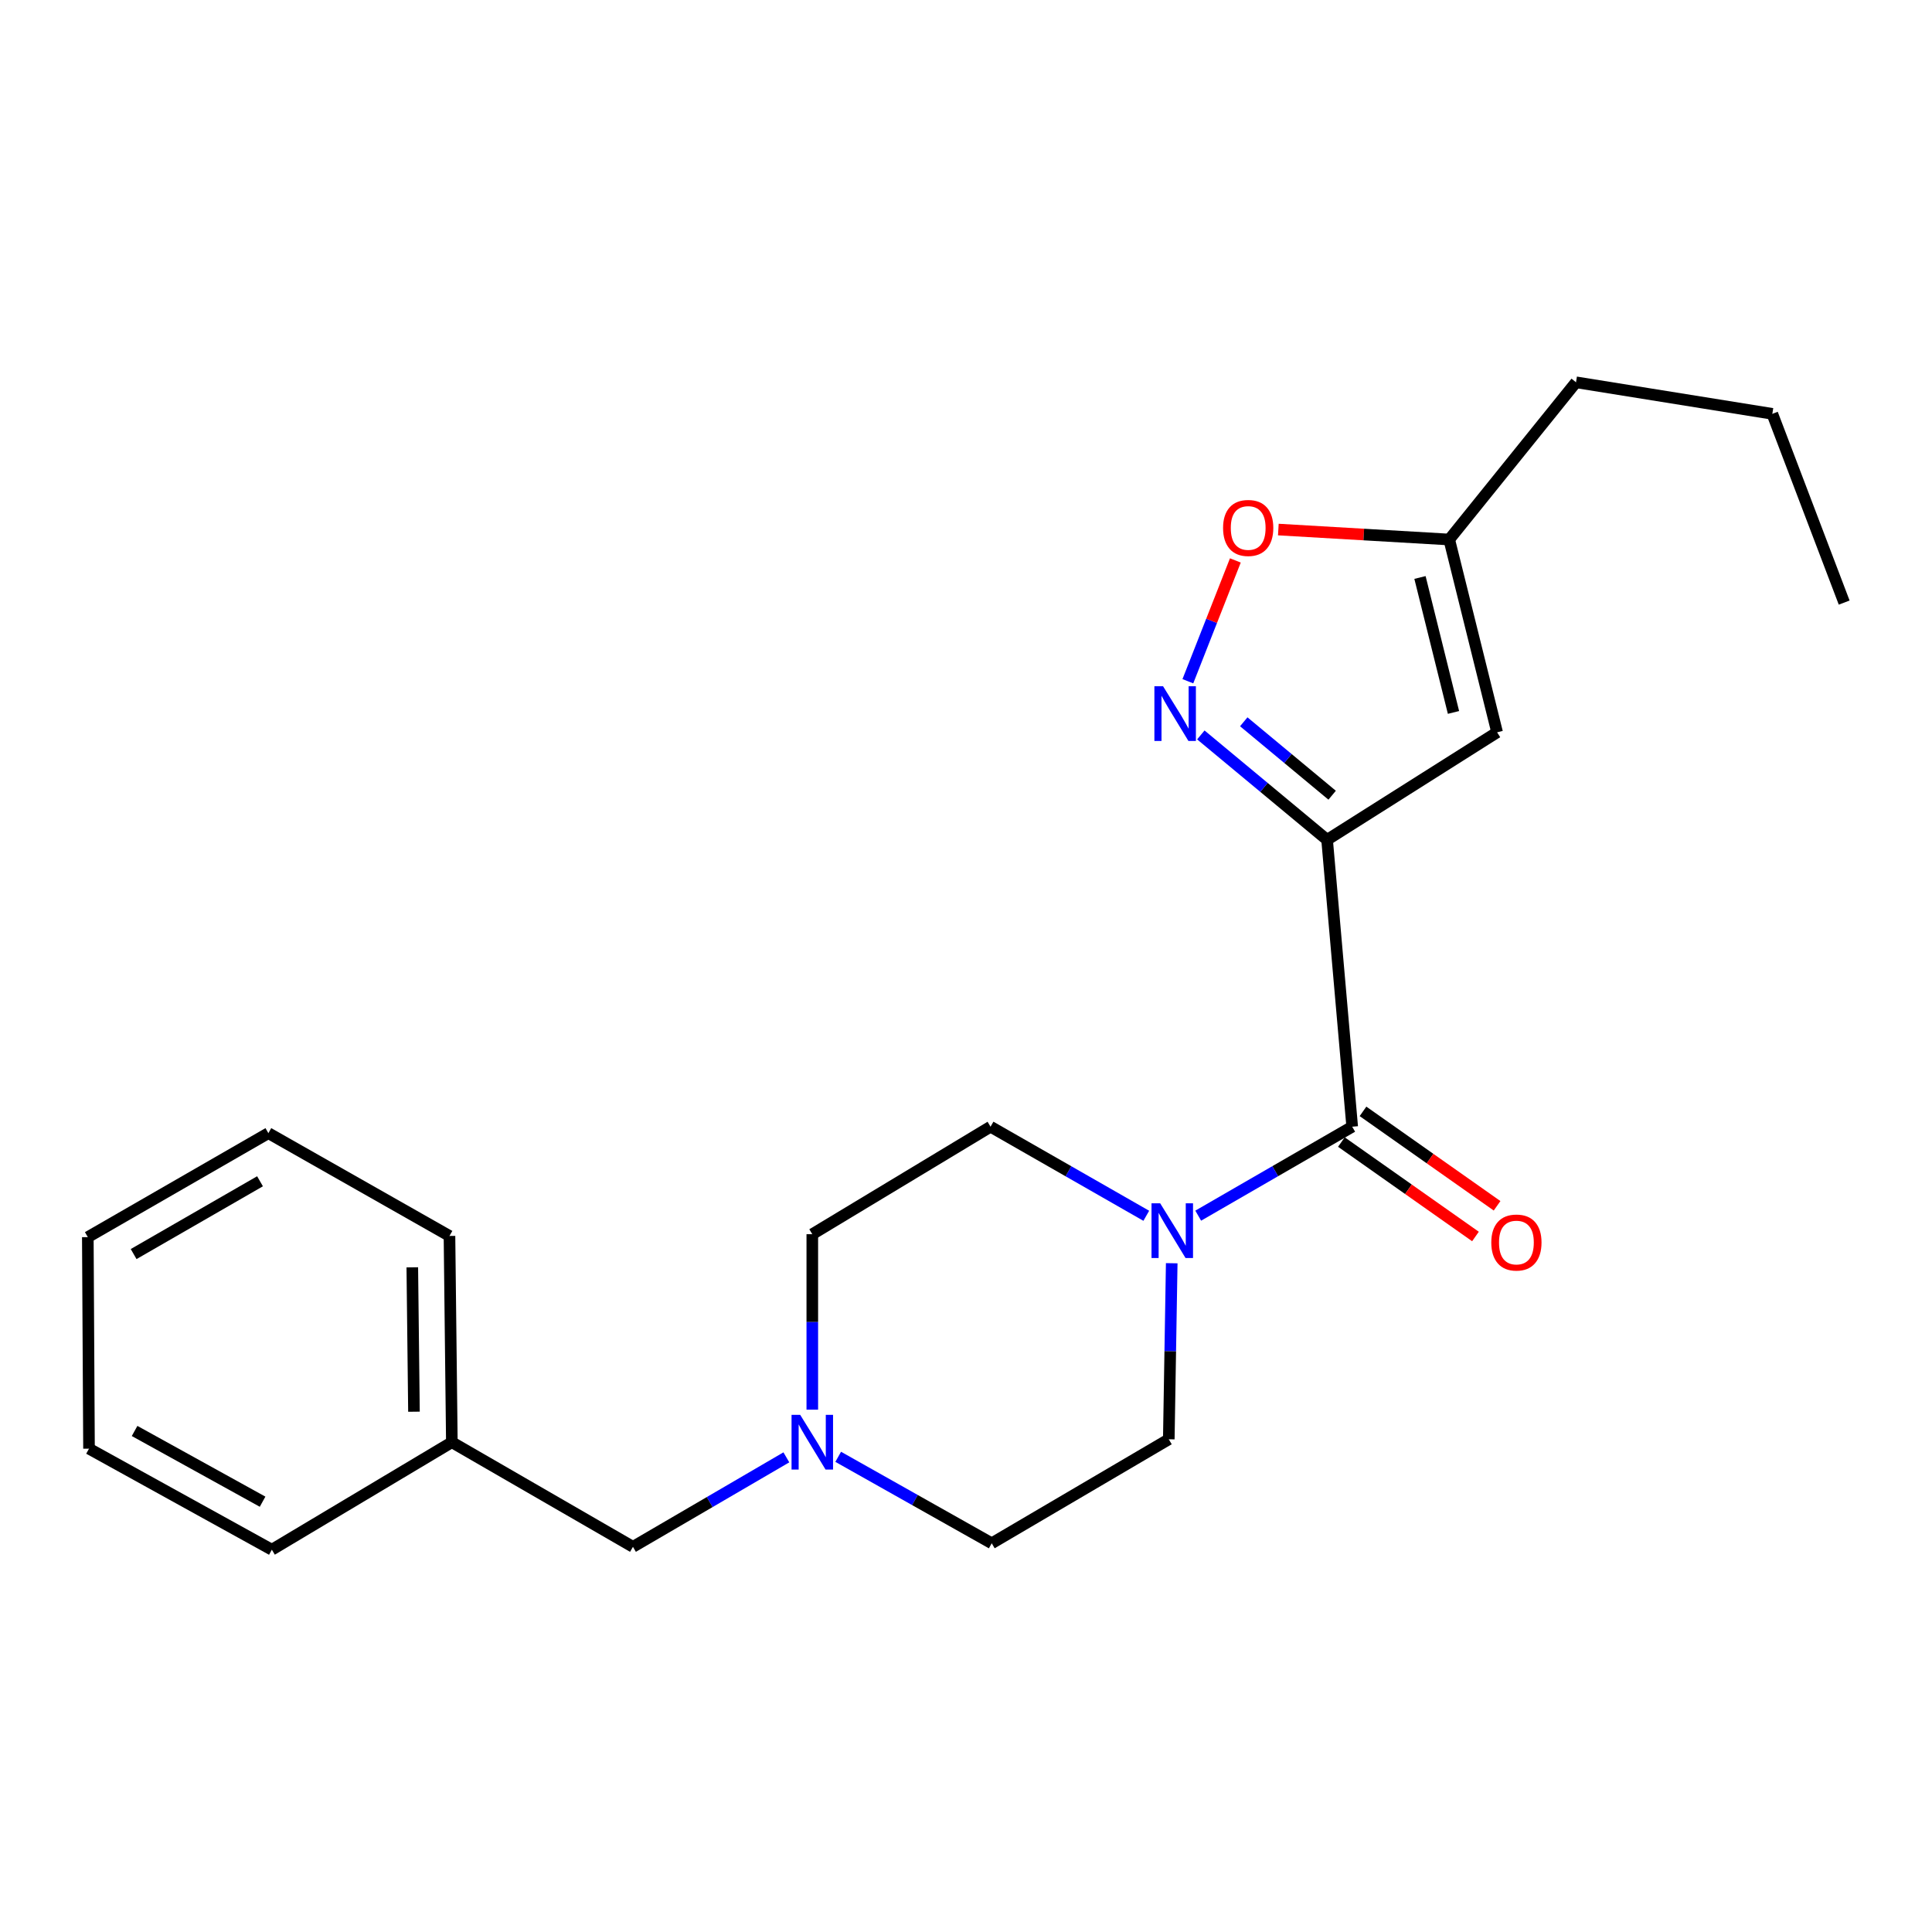 <?xml version='1.0' encoding='iso-8859-1'?>
<svg version='1.1' baseProfile='full'
              xmlns='http://www.w3.org/2000/svg'
                      xmlns:rdkit='http://www.rdkit.org/xml'
                      xmlns:xlink='http://www.w3.org/1999/xlink'
                  xml:space='preserve'
width='1000px' height='1000px' viewBox='0 0 1000 1000'>
<!-- END OF HEADER -->
<rect style='opacity:1.0;fill:#FFFFFF;stroke:none' width='1000' height='1000' x='0' y='0'> </rect>
<path class='bond-0' d='M 686.902,434.692 L 654.226,407.545' style='fill:none;fill-rule:evenodd;stroke:#000000;stroke-width:6px;stroke-linecap:butt;stroke-linejoin:miter;stroke-opacity:1' />
<path class='bond-0' d='M 654.226,407.545 L 621.55,380.398' style='fill:none;fill-rule:evenodd;stroke:#0000FF;stroke-width:6px;stroke-linecap:butt;stroke-linejoin:miter;stroke-opacity:1' />
<path class='bond-0' d='M 689.514,411.605 L 666.64,392.602' style='fill:none;fill-rule:evenodd;stroke:#000000;stroke-width:6px;stroke-linecap:butt;stroke-linejoin:miter;stroke-opacity:1' />
<path class='bond-0' d='M 666.64,392.602 L 643.767,373.599' style='fill:none;fill-rule:evenodd;stroke:#0000FF;stroke-width:6px;stroke-linecap:butt;stroke-linejoin:miter;stroke-opacity:1' />
<path class='bond-1' d='M 686.902,434.692 L 699.896,583.181' style='fill:none;fill-rule:evenodd;stroke:#000000;stroke-width:6px;stroke-linecap:butt;stroke-linejoin:miter;stroke-opacity:1' />
<path class='bond-2' d='M 686.902,434.692 L 774.897,379.043' style='fill:none;fill-rule:evenodd;stroke:#000000;stroke-width:6px;stroke-linecap:butt;stroke-linejoin:miter;stroke-opacity:1' />
<path class='bond-4' d='M 614.836,352.608 L 627.128,321.344' style='fill:none;fill-rule:evenodd;stroke:#0000FF;stroke-width:6px;stroke-linecap:butt;stroke-linejoin:miter;stroke-opacity:1' />
<path class='bond-4' d='M 627.128,321.344 L 639.419,290.079' style='fill:none;fill-rule:evenodd;stroke:#FF0000;stroke-width:6px;stroke-linecap:butt;stroke-linejoin:miter;stroke-opacity:1' />
<path class='bond-3' d='M 699.896,583.181 L 660.045,606.204' style='fill:none;fill-rule:evenodd;stroke:#000000;stroke-width:6px;stroke-linecap:butt;stroke-linejoin:miter;stroke-opacity:1' />
<path class='bond-3' d='M 660.045,606.204 L 620.193,629.226' style='fill:none;fill-rule:evenodd;stroke:#0000FF;stroke-width:6px;stroke-linecap:butt;stroke-linejoin:miter;stroke-opacity:1' />
<path class='bond-7' d='M 694.303,591.123 L 729,615.563' style='fill:none;fill-rule:evenodd;stroke:#000000;stroke-width:6px;stroke-linecap:butt;stroke-linejoin:miter;stroke-opacity:1' />
<path class='bond-7' d='M 729,615.563 L 763.698,640.004' style='fill:none;fill-rule:evenodd;stroke:#FF0000;stroke-width:6px;stroke-linecap:butt;stroke-linejoin:miter;stroke-opacity:1' />
<path class='bond-7' d='M 705.49,575.24 L 740.188,599.68' style='fill:none;fill-rule:evenodd;stroke:#000000;stroke-width:6px;stroke-linecap:butt;stroke-linejoin:miter;stroke-opacity:1' />
<path class='bond-7' d='M 740.188,599.68 L 774.886,624.121' style='fill:none;fill-rule:evenodd;stroke:#FF0000;stroke-width:6px;stroke-linecap:butt;stroke-linejoin:miter;stroke-opacity:1' />
<path class='bond-5' d='M 774.897,379.043 L 750.116,279.252' style='fill:none;fill-rule:evenodd;stroke:#000000;stroke-width:6px;stroke-linecap:butt;stroke-linejoin:miter;stroke-opacity:1' />
<path class='bond-5' d='M 752.325,368.757 L 734.978,298.902' style='fill:none;fill-rule:evenodd;stroke:#000000;stroke-width:6px;stroke-linecap:butt;stroke-linejoin:miter;stroke-opacity:1' />
<path class='bond-8' d='M 606.483,653.844 L 605.722,699.406' style='fill:none;fill-rule:evenodd;stroke:#0000FF;stroke-width:6px;stroke-linecap:butt;stroke-linejoin:miter;stroke-opacity:1' />
<path class='bond-8' d='M 605.722,699.406 L 604.962,744.968' style='fill:none;fill-rule:evenodd;stroke:#000000;stroke-width:6px;stroke-linecap:butt;stroke-linejoin:miter;stroke-opacity:1' />
<path class='bond-9' d='M 593.315,629.291 L 553.009,606.236' style='fill:none;fill-rule:evenodd;stroke:#0000FF;stroke-width:6px;stroke-linecap:butt;stroke-linejoin:miter;stroke-opacity:1' />
<path class='bond-9' d='M 553.009,606.236 L 512.703,583.181' style='fill:none;fill-rule:evenodd;stroke:#000000;stroke-width:6px;stroke-linecap:butt;stroke-linejoin:miter;stroke-opacity:1' />
<path class='bond-22' d='M 661.667,274.096 L 705.891,276.674' style='fill:none;fill-rule:evenodd;stroke:#FF0000;stroke-width:6px;stroke-linecap:butt;stroke-linejoin:miter;stroke-opacity:1' />
<path class='bond-22' d='M 705.891,276.674 L 750.116,279.252' style='fill:none;fill-rule:evenodd;stroke:#000000;stroke-width:6px;stroke-linecap:butt;stroke-linejoin:miter;stroke-opacity:1' />
<path class='bond-14' d='M 750.116,279.252 L 815.737,197.873' style='fill:none;fill-rule:evenodd;stroke:#000000;stroke-width:6px;stroke-linecap:butt;stroke-linejoin:miter;stroke-opacity:1' />
<path class='bond-6' d='M 420.445,729.638 L 420.445,684.228' style='fill:none;fill-rule:evenodd;stroke:#0000FF;stroke-width:6px;stroke-linecap:butt;stroke-linejoin:miter;stroke-opacity:1' />
<path class='bond-6' d='M 420.445,684.228 L 420.445,638.819' style='fill:none;fill-rule:evenodd;stroke:#000000;stroke-width:6px;stroke-linecap:butt;stroke-linejoin:miter;stroke-opacity:1' />
<path class='bond-10' d='M 407.018,754.321 L 367.317,777.48' style='fill:none;fill-rule:evenodd;stroke:#0000FF;stroke-width:6px;stroke-linecap:butt;stroke-linejoin:miter;stroke-opacity:1' />
<path class='bond-10' d='M 367.317,777.48 L 327.615,800.638' style='fill:none;fill-rule:evenodd;stroke:#000000;stroke-width:6px;stroke-linecap:butt;stroke-linejoin:miter;stroke-opacity:1' />
<path class='bond-23' d='M 433.85,754.04 L 473.584,776.422' style='fill:none;fill-rule:evenodd;stroke:#0000FF;stroke-width:6px;stroke-linecap:butt;stroke-linejoin:miter;stroke-opacity:1' />
<path class='bond-23' d='M 473.584,776.422 L 513.319,798.803' style='fill:none;fill-rule:evenodd;stroke:#000000;stroke-width:6px;stroke-linecap:butt;stroke-linejoin:miter;stroke-opacity:1' />
<path class='bond-12' d='M 604.962,744.968 L 513.319,798.803' style='fill:none;fill-rule:evenodd;stroke:#000000;stroke-width:6px;stroke-linecap:butt;stroke-linejoin:miter;stroke-opacity:1' />
<path class='bond-11' d='M 512.703,583.181 L 420.445,638.819' style='fill:none;fill-rule:evenodd;stroke:#000000;stroke-width:6px;stroke-linecap:butt;stroke-linejoin:miter;stroke-opacity:1' />
<path class='bond-13' d='M 327.615,800.638 L 233.878,746.49' style='fill:none;fill-rule:evenodd;stroke:#000000;stroke-width:6px;stroke-linecap:butt;stroke-linejoin:miter;stroke-opacity:1' />
<path class='bond-15' d='M 233.878,746.49 L 232.648,639.726' style='fill:none;fill-rule:evenodd;stroke:#000000;stroke-width:6px;stroke-linecap:butt;stroke-linejoin:miter;stroke-opacity:1' />
<path class='bond-15' d='M 214.267,730.699 L 213.406,655.964' style='fill:none;fill-rule:evenodd;stroke:#000000;stroke-width:6px;stroke-linecap:butt;stroke-linejoin:miter;stroke-opacity:1' />
<path class='bond-16' d='M 233.878,746.49 L 140.713,802.127' style='fill:none;fill-rule:evenodd;stroke:#000000;stroke-width:6px;stroke-linecap:butt;stroke-linejoin:miter;stroke-opacity:1' />
<path class='bond-17' d='M 815.737,197.873 L 917.353,214.202' style='fill:none;fill-rule:evenodd;stroke:#000000;stroke-width:6px;stroke-linecap:butt;stroke-linejoin:miter;stroke-opacity:1' />
<path class='bond-20' d='M 232.648,639.726 L 138.911,586.516' style='fill:none;fill-rule:evenodd;stroke:#000000;stroke-width:6px;stroke-linecap:butt;stroke-linejoin:miter;stroke-opacity:1' />
<path class='bond-19' d='M 140.713,802.127 L 46.07,749.825' style='fill:none;fill-rule:evenodd;stroke:#000000;stroke-width:6px;stroke-linecap:butt;stroke-linejoin:miter;stroke-opacity:1' />
<path class='bond-19' d='M 135.913,777.278 L 69.663,740.666' style='fill:none;fill-rule:evenodd;stroke:#000000;stroke-width:6px;stroke-linecap:butt;stroke-linejoin:miter;stroke-opacity:1' />
<path class='bond-18' d='M 917.353,214.202 L 954.545,311.9' style='fill:none;fill-rule:evenodd;stroke:#000000;stroke-width:6px;stroke-linecap:butt;stroke-linejoin:miter;stroke-opacity:1' />
<path class='bond-21' d='M 46.07,749.825 L 45.455,640.341' style='fill:none;fill-rule:evenodd;stroke:#000000;stroke-width:6px;stroke-linecap:butt;stroke-linejoin:miter;stroke-opacity:1' />
<path class='bond-24' d='M 138.911,586.516 L 45.455,640.341' style='fill:none;fill-rule:evenodd;stroke:#000000;stroke-width:6px;stroke-linecap:butt;stroke-linejoin:miter;stroke-opacity:1' />
<path class='bond-24' d='M 134.588,611.425 L 69.169,649.102' style='fill:none;fill-rule:evenodd;stroke:#000000;stroke-width:6px;stroke-linecap:butt;stroke-linejoin:miter;stroke-opacity:1' />
<path  class='atom-1' d='M 601.993 355.191
L 611.273 370.191
Q 612.193 371.671, 613.673 374.351
Q 615.153 377.031, 615.233 377.191
L 615.233 355.191
L 618.993 355.191
L 618.993 383.511
L 615.113 383.511
L 605.153 367.111
Q 603.993 365.191, 602.753 362.991
Q 601.553 360.791, 601.193 360.111
L 601.193 383.511
L 597.513 383.511
L 597.513 355.191
L 601.993 355.191
' fill='#0000FF'/>
<path  class='atom-4' d='M 600.504 622.824
L 609.784 637.824
Q 610.704 639.304, 612.184 641.984
Q 613.664 644.664, 613.744 644.824
L 613.744 622.824
L 617.504 622.824
L 617.504 651.144
L 613.624 651.144
L 603.664 634.744
Q 602.504 632.824, 601.264 630.624
Q 600.064 628.424, 599.704 627.744
L 599.704 651.144
L 596.024 651.144
L 596.024 622.824
L 600.504 622.824
' fill='#0000FF'/>
<path  class='atom-5' d='M 633.061 273.266
Q 633.061 266.466, 636.421 262.666
Q 639.781 258.866, 646.061 258.866
Q 652.341 258.866, 655.701 262.666
Q 659.061 266.466, 659.061 273.266
Q 659.061 280.146, 655.661 284.066
Q 652.261 287.946, 646.061 287.946
Q 639.821 287.946, 636.421 284.066
Q 633.061 280.186, 633.061 273.266
M 646.061 284.746
Q 650.381 284.746, 652.701 281.866
Q 655.061 278.946, 655.061 273.266
Q 655.061 267.706, 652.701 264.906
Q 650.381 262.066, 646.061 262.066
Q 641.741 262.066, 639.381 264.866
Q 637.061 267.666, 637.061 273.266
Q 637.061 278.986, 639.381 281.866
Q 641.741 284.746, 646.061 284.746
' fill='#FF0000'/>
<path  class='atom-7' d='M 414.185 732.33
L 423.465 747.33
Q 424.385 748.81, 425.865 751.49
Q 427.345 754.17, 427.425 754.33
L 427.425 732.33
L 431.185 732.33
L 431.185 760.65
L 427.305 760.65
L 417.345 744.25
Q 416.185 742.33, 414.945 740.13
Q 413.745 737.93, 413.385 737.25
L 413.385 760.65
L 409.705 760.65
L 409.705 732.33
L 414.185 732.33
' fill='#0000FF'/>
<path  class='atom-8' d='M 771.891 643.13
Q 771.891 636.33, 775.251 632.53
Q 778.611 628.73, 784.891 628.73
Q 791.171 628.73, 794.531 632.53
Q 797.891 636.33, 797.891 643.13
Q 797.891 650.01, 794.491 653.93
Q 791.091 657.81, 784.891 657.81
Q 778.651 657.81, 775.251 653.93
Q 771.891 650.05, 771.891 643.13
M 784.891 654.61
Q 789.211 654.61, 791.531 651.73
Q 793.891 648.81, 793.891 643.13
Q 793.891 637.57, 791.531 634.77
Q 789.211 631.93, 784.891 631.93
Q 780.571 631.93, 778.211 634.73
Q 775.891 637.53, 775.891 643.13
Q 775.891 648.85, 778.211 651.73
Q 780.571 654.61, 784.891 654.61
' fill='#FF0000'/>
</svg>
